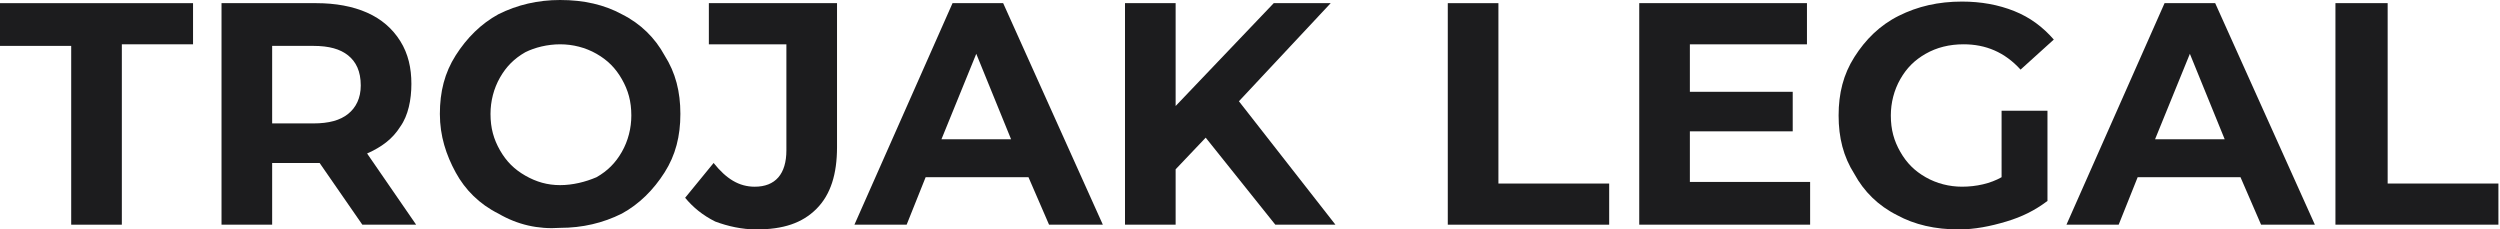 <svg xmlns="http://www.w3.org/2000/svg" xmlns:xlink="http://www.w3.org/1999/xlink" id="Layer_1" x="0px" y="0px" viewBox="0 0 158 14.5" style="enable-background:new 0 0 158 14.5;" xml:space="preserve"><style type="text/css">	.st0{fill:#1C1C1E;}</style><g>	<path class="st0" d="M4.5,2.9H0V0.2h12.2v2.6H7.7v11.4H4.5V2.9z"></path>	<path class="st0" d="M22.9,14.2l-2.7-3.9H20h-2.8v3.9h-3.2v-14H20c1.2,0,2.3,0.2,3.2,0.6c0.9,0.4,1.6,1,2.1,1.8  c0.5,0.8,0.7,1.7,0.7,2.7S25.8,7.3,25.3,8c-0.5,0.8-1.2,1.3-2.1,1.7l3.1,4.5H22.9z M22,3.5c-0.5-0.4-1.2-0.6-2.2-0.6h-2.6v4.9h2.6  c1,0,1.7-0.2,2.2-0.6s0.8-1,0.8-1.8C22.8,4.5,22.5,3.9,22,3.5z"></path>	<path class="st0" d="M31.5,13.5c-1.2-0.6-2.1-1.5-2.7-2.6s-1-2.3-1-3.7s0.3-2.6,1-3.7s1.6-2,2.7-2.6C32.7,0.3,34,0,35.4,0  c1.5,0,2.8,0.3,3.9,0.9c1.2,0.6,2.1,1.5,2.7,2.6c0.7,1.1,1,2.3,1,3.7s-0.3,2.6-1,3.7c-0.7,1.1-1.6,2-2.7,2.6  c-1.2,0.6-2.5,0.9-3.9,0.9C34,14.5,32.7,14.2,31.5,13.5z M37.7,11.2c0.7-0.4,1.2-0.9,1.6-1.6c0.4-0.7,0.6-1.5,0.6-2.3  c0-0.9-0.2-1.6-0.6-2.3c-0.4-0.7-0.9-1.2-1.6-1.6C37,3,36.2,2.8,35.4,2.8S33.8,3,33.2,3.3c-0.7,0.4-1.2,0.9-1.6,1.6  C31.2,5.6,31,6.4,31,7.2c0,0.9,0.2,1.6,0.6,2.3c0.4,0.7,0.9,1.2,1.6,1.6c0.7,0.4,1.4,0.6,2.2,0.6S37,11.5,37.7,11.2z"></path>	<path class="st0" d="M45.2,14c-0.8-0.4-1.4-0.9-1.9-1.5l1.8-2.2c0.8,1,1.6,1.5,2.6,1.5c1.3,0,2-0.8,2-2.3V2.8h-4.9V0.2h8.1v9.1  c0,1.7-0.4,3-1.3,3.9c-0.9,0.9-2.1,1.3-3.8,1.3C46.9,14.5,46,14.3,45.2,14z"></path>	<path class="st0" d="M65,11.2h-6.5l-1.2,3h-3.3l6.2-14h3.2l6.3,14h-3.4L65,11.2z M63.9,8.8l-2.2-5.4l-2.2,5.4H63.9z"></path>	<path class="st0" d="M76.2,8.7l-1.9,2v3.5h-3.2v-14h3.2v6.5l6.2-6.5h3.6l-5.8,6.2l6.1,7.8h-3.8L76.2,8.7z"></path>	<path class="st0" d="M91.5,0.2h3.2v11.4h7v2.6H91.5V0.2z"></path>	<path class="st0" d="M114.4,11.6v2.6h-10.8v-14h10.6v2.6h-7.4v3h6.5v2.5h-6.5v3.2H114.4z"></path>	<path class="st0" d="M126.4,7h3v5.7c-0.8,0.6-1.6,1-2.6,1.3s-2,0.5-3,0.5c-1.5,0-2.8-0.3-3.9-0.9c-1.2-0.6-2.1-1.5-2.7-2.6  c-0.7-1.1-1-2.3-1-3.7s0.3-2.6,1-3.7c0.7-1.1,1.6-2,2.8-2.6c1.2-0.6,2.5-0.9,4-0.9c1.2,0,2.3,0.2,3.3,0.6s1.8,1,2.5,1.8l-2.1,1.9  c-1-1.1-2.2-1.6-3.6-1.6c-0.9,0-1.7,0.2-2.4,0.6s-1.2,0.9-1.6,1.6s-0.6,1.5-0.6,2.3c0,0.9,0.2,1.6,0.6,2.3c0.4,0.7,0.9,1.2,1.6,1.6  s1.5,0.6,2.3,0.6c0.9,0,1.8-0.2,2.5-0.6V7z"></path>	<path class="st0" d="M141.6,11.2h-6.5l-1.2,3h-3.3l6.2-14h3.2l6.3,14h-3.4L141.6,11.2z M140.6,8.8l-2.2-5.4l-2.2,5.4H140.6z"></path>	<path class="st0" d="M147.7,0.2h3.2v11.4h7v2.6h-10.3V0.2z"></path></g></svg>